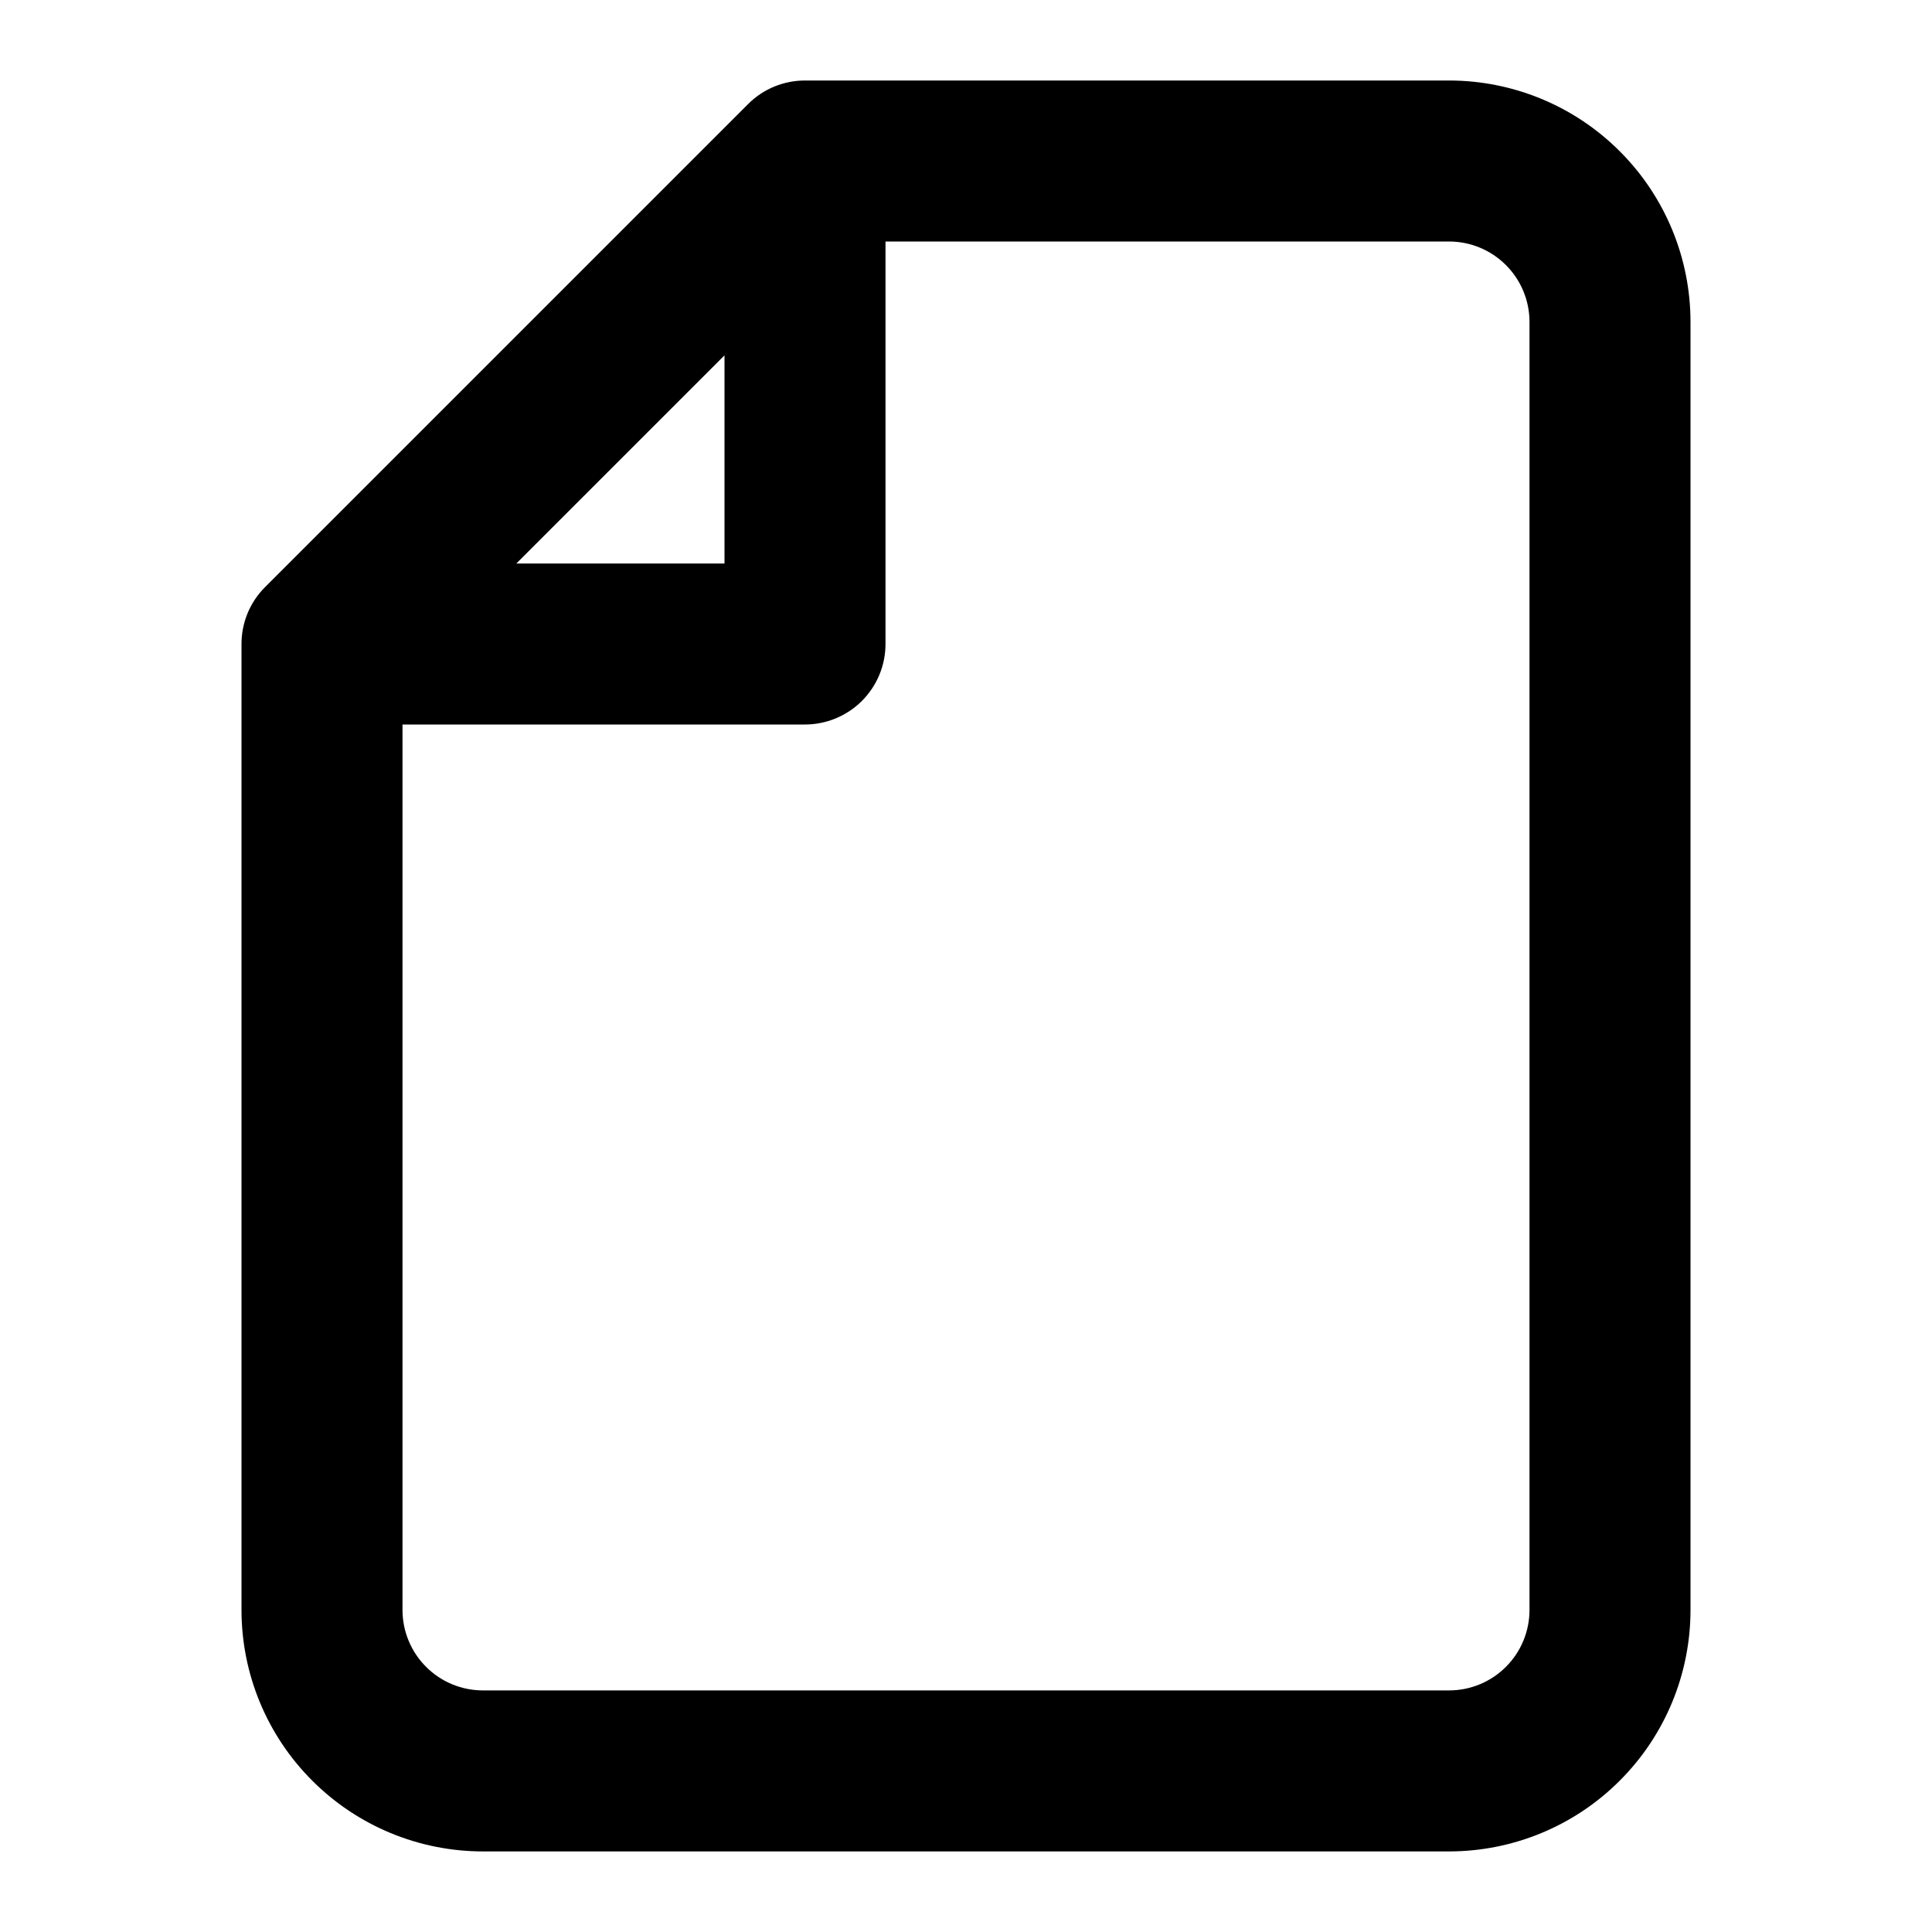 <svg width="24" height="24" viewBox="0 0 24 24" fill="none" xmlns="http://www.w3.org/2000/svg">
<path fill-rule="evenodd" clip-rule="evenodd" d="M9.293 1.293C9.48 1.105 9.735 1 10 1H18C18.796 1 19.559 1.316 20.121 1.879C20.684 2.441 21 3.204 21 4V19.999C21 20.795 20.684 21.558 20.121 22.12C19.559 22.683 18.796 22.999 18 22.999H6C5.204 22.999 4.441 22.683 3.879 22.12C3.316 21.558 3 20.795 3 19.999V8C3 7.734 3.105 7.48 3.293 7.293L9.293 1.293ZM18 3H11V8C11 8.265 10.895 8.519 10.707 8.707C10.52 8.894 10.265 9 10 9H5V19.999C5 20.264 5.105 20.519 5.293 20.706C5.48 20.894 5.735 20.999 6 20.999H18C18.265 20.999 18.52 20.894 18.707 20.706C18.895 20.519 19 20.264 19 19.999V4C19 3.735 18.895 3.48 18.707 3.293C18.52 3.105 18.265 3 18 3ZM6.414 7H9V4.414L6.414 7Z" fill="black"/>
</svg>
